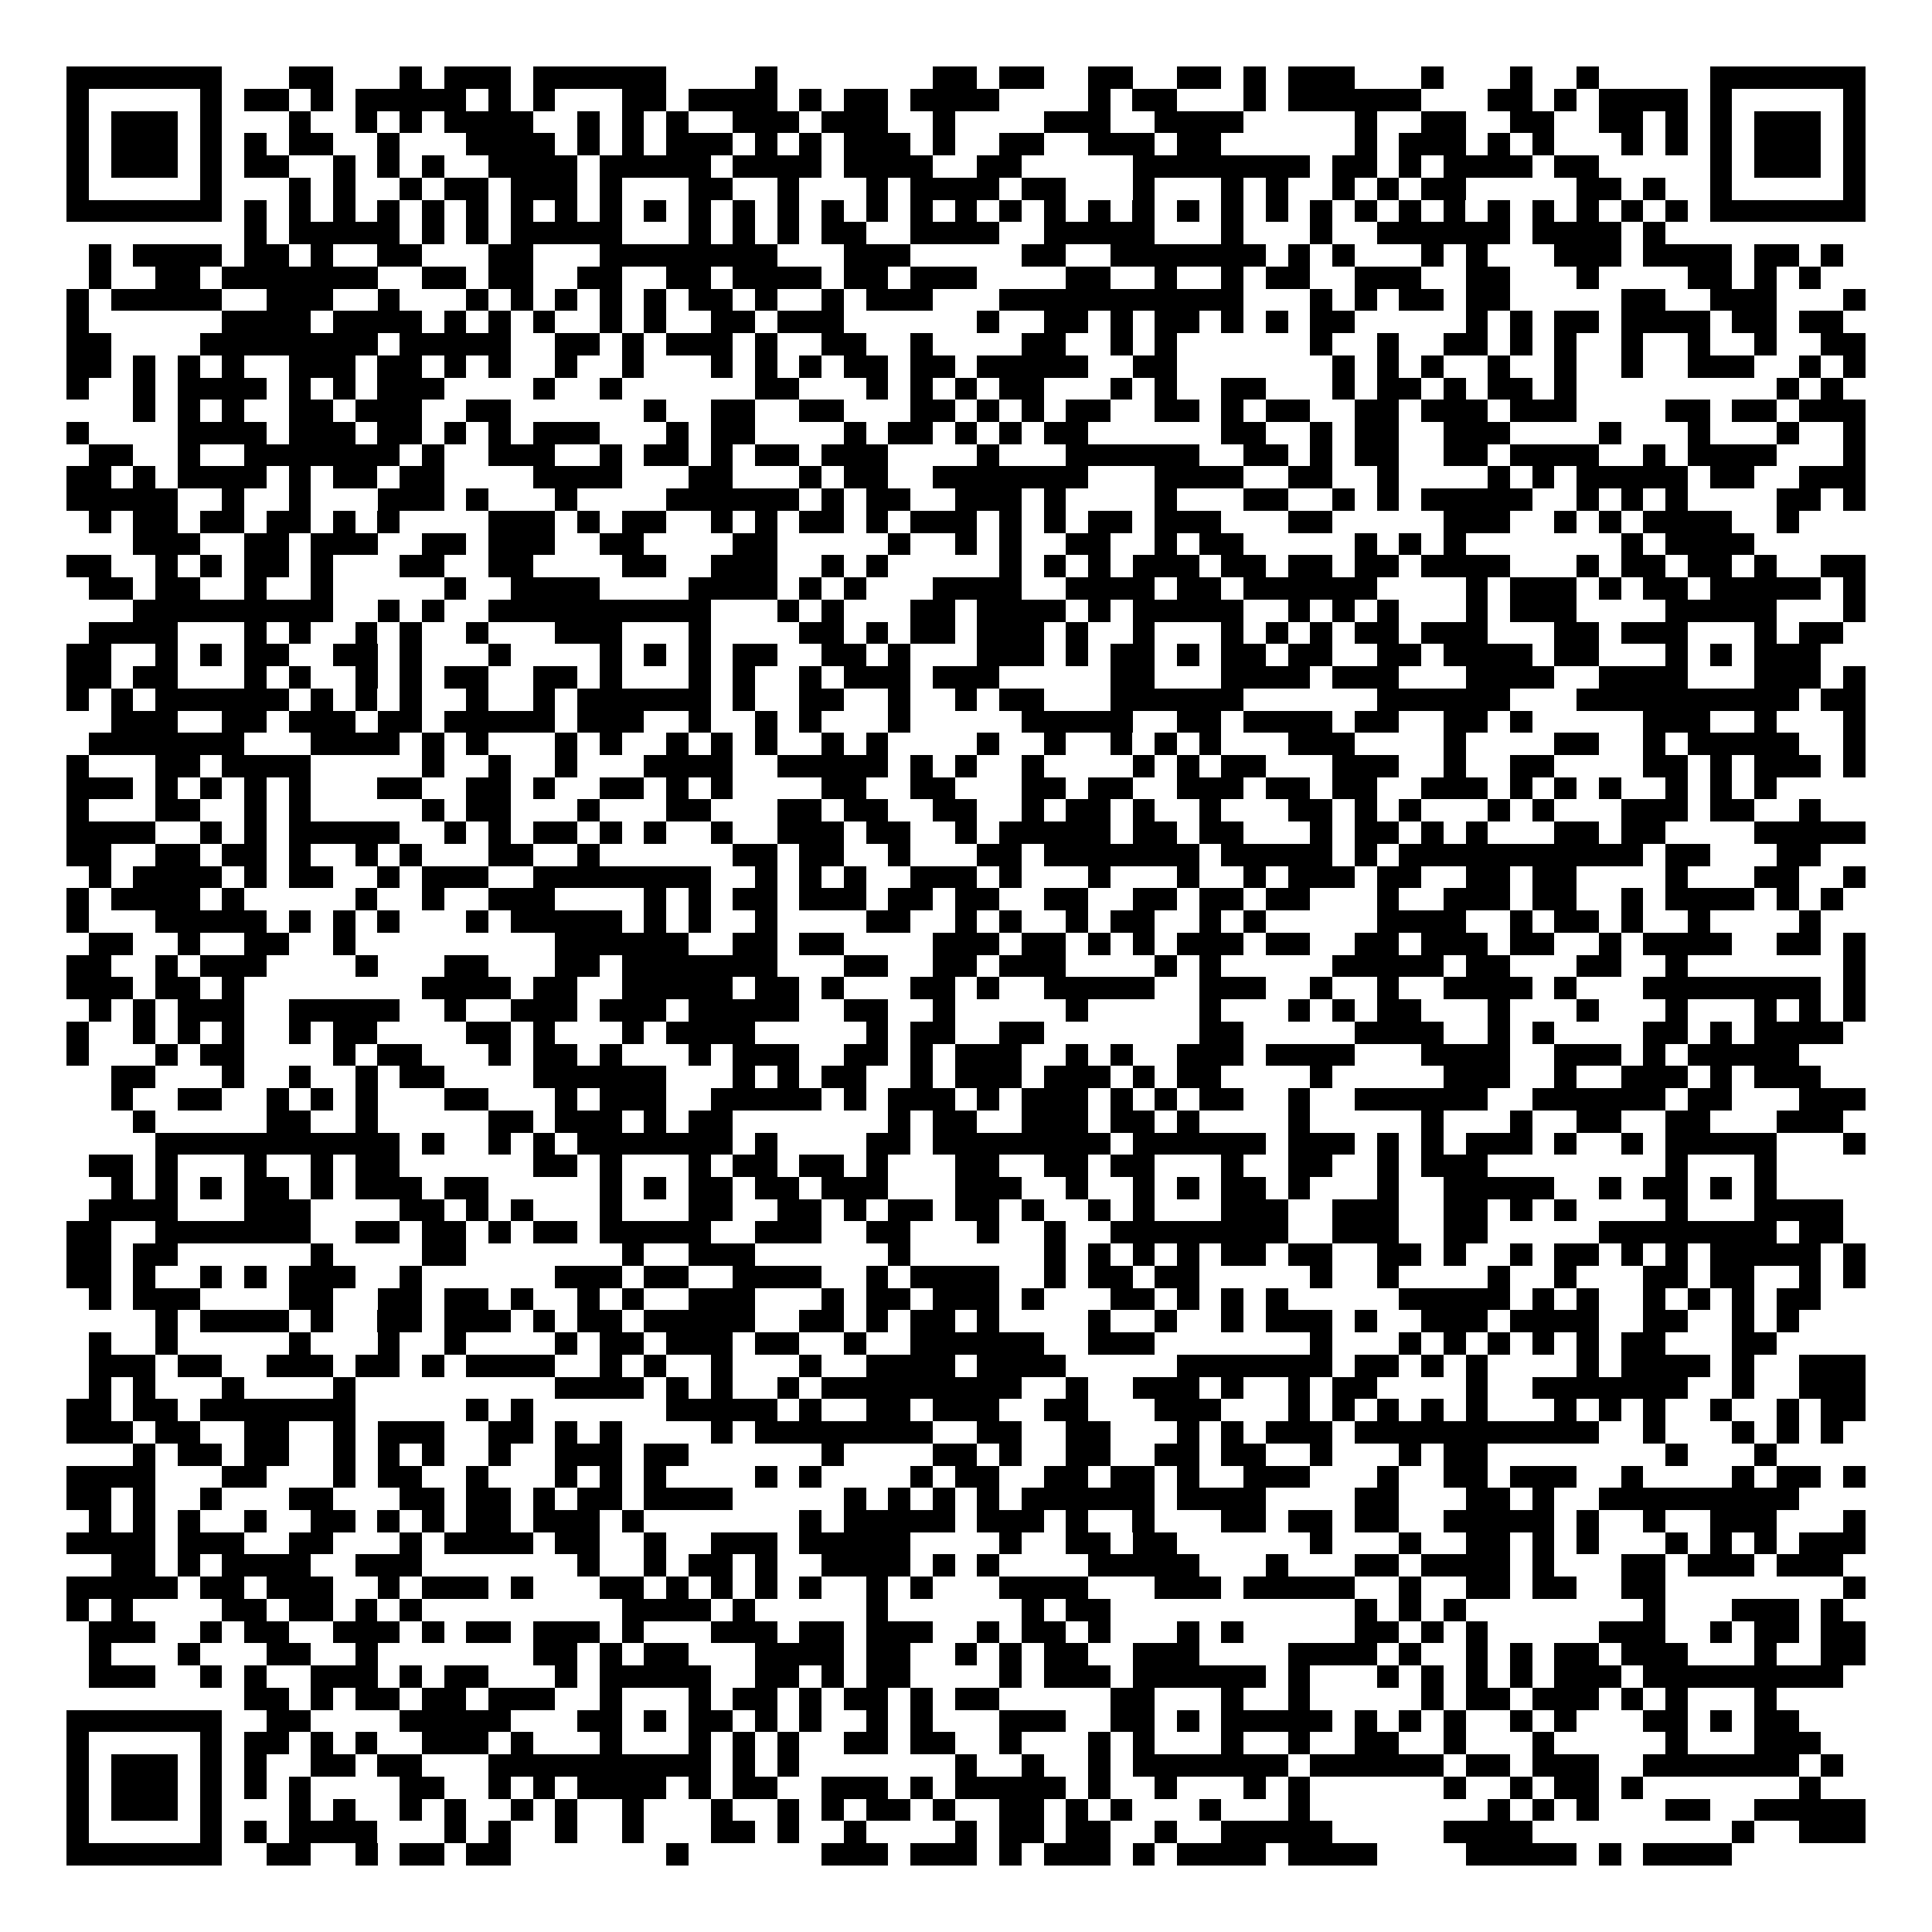 <svg xmlns="http://www.w3.org/2000/svg" width="176" height="176" viewBox="0 0 87 87" shape-rendering="crispEdges"><path fill="#ffffff" d="M0 0h87v87H0z"/><path stroke="#000000" d="M3 3.5h7m3 0h2m3 0h1m1 0h3m1 0h6m4 0h1m7 0h2m1 0h2m2 0h2m2 0h2m1 0h1m1 0h3m3 0h1m3 0h1m2 0h1m5 0h7M3 4.5h1m5 0h1m1 0h2m1 0h1m1 0h5m1 0h1m1 0h1m3 0h2m1 0h4m1 0h1m1 0h2m1 0h4m4 0h1m1 0h2m3 0h1m1 0h6m3 0h2m1 0h1m1 0h4m1 0h1m5 0h1M3 5.5h1m1 0h3m1 0h1m3 0h1m2 0h1m1 0h1m1 0h4m2 0h1m1 0h1m1 0h1m2 0h3m1 0h3m2 0h1m4 0h3m2 0h4m5 0h1m2 0h2m2 0h2m2 0h2m1 0h1m1 0h1m1 0h3m1 0h1M3 6.5h1m1 0h3m1 0h1m1 0h1m1 0h2m2 0h1m3 0h4m1 0h1m1 0h1m1 0h3m1 0h1m1 0h1m1 0h3m1 0h1m2 0h2m2 0h3m1 0h2m6 0h1m1 0h3m1 0h1m1 0h1m3 0h1m1 0h1m1 0h1m1 0h3m1 0h1M3 7.5h1m1 0h3m1 0h1m1 0h2m2 0h1m1 0h1m1 0h1m2 0h4m1 0h5m1 0h4m1 0h4m2 0h2m5 0h8m1 0h2m1 0h1m1 0h4m1 0h2m5 0h1m1 0h3m1 0h1M3 8.5h1m5 0h1m3 0h1m1 0h1m2 0h1m1 0h2m1 0h3m1 0h1m3 0h2m2 0h1m3 0h1m1 0h4m1 0h2m3 0h1m3 0h1m1 0h1m2 0h1m1 0h1m1 0h2m5 0h2m1 0h1m2 0h1m5 0h1M3 9.5h7m1 0h1m1 0h1m1 0h1m1 0h1m1 0h1m1 0h1m1 0h1m1 0h1m1 0h1m1 0h1m1 0h1m1 0h1m1 0h1m1 0h1m1 0h1m1 0h1m1 0h1m1 0h1m1 0h1m1 0h1m1 0h1m1 0h1m1 0h1m1 0h1m1 0h1m1 0h1m1 0h1m1 0h1m1 0h1m1 0h1m1 0h1m1 0h1m1 0h1m1 0h7M11 10.5h1m1 0h5m1 0h1m1 0h1m1 0h5m3 0h1m1 0h1m1 0h1m1 0h2m2 0h4m2 0h5m3 0h1m3 0h1m2 0h6m1 0h4m1 0h1M4 11.5h1m1 0h4m1 0h2m1 0h1m2 0h2m3 0h2m3 0h8m3 0h3m5 0h2m2 0h7m1 0h1m1 0h1m3 0h1m1 0h1m3 0h3m1 0h4m1 0h2m1 0h1M4 12.5h1m2 0h2m1 0h7m2 0h2m1 0h2m2 0h2m2 0h2m1 0h4m1 0h2m1 0h3m4 0h2m2 0h1m2 0h1m1 0h2m2 0h3m2 0h2m3 0h1m4 0h2m1 0h1m1 0h1M3 13.5h1m1 0h5m2 0h3m2 0h1m3 0h1m1 0h1m1 0h1m1 0h1m1 0h1m1 0h2m1 0h1m2 0h1m1 0h3m3 0h11m3 0h1m1 0h1m1 0h2m1 0h2m5 0h2m2 0h3m3 0h1M3 14.5h1m6 0h4m1 0h4m1 0h1m1 0h1m1 0h1m2 0h1m1 0h1m2 0h2m1 0h3m6 0h1m2 0h2m1 0h1m1 0h2m1 0h1m1 0h1m1 0h2m5 0h1m1 0h1m1 0h2m1 0h4m1 0h2m1 0h2M3 15.5h2m4 0h8m1 0h5m2 0h2m1 0h1m1 0h3m1 0h1m2 0h2m2 0h1m4 0h2m2 0h1m1 0h1m6 0h1m2 0h1m2 0h2m1 0h1m1 0h1m2 0h1m2 0h1m2 0h1m2 0h2M3 16.5h2m1 0h1m1 0h1m1 0h1m2 0h3m1 0h2m1 0h1m1 0h1m2 0h1m2 0h1m3 0h1m1 0h1m1 0h1m1 0h2m1 0h2m1 0h5m2 0h2m7 0h1m1 0h1m1 0h1m2 0h1m2 0h1m2 0h1m2 0h3m2 0h1m1 0h1M3 17.5h1m2 0h1m1 0h4m1 0h1m1 0h1m1 0h3m4 0h1m2 0h1m6 0h2m3 0h1m1 0h1m1 0h1m1 0h2m3 0h1m1 0h1m2 0h2m3 0h1m1 0h2m1 0h1m1 0h2m1 0h1m9 0h1m1 0h1M6 18.5h1m1 0h1m1 0h1m2 0h2m1 0h3m2 0h2m6 0h1m2 0h2m2 0h2m3 0h2m1 0h1m1 0h1m1 0h2m2 0h2m1 0h1m1 0h2m2 0h2m1 0h3m1 0h3m4 0h2m1 0h2m1 0h3M3 19.5h1m4 0h4m1 0h3m1 0h2m1 0h1m1 0h1m1 0h3m3 0h1m1 0h2m4 0h1m1 0h2m1 0h1m1 0h1m1 0h2m6 0h2m2 0h1m1 0h2m2 0h3m4 0h1m3 0h1m3 0h1m2 0h1M4 20.5h2m2 0h1m2 0h7m1 0h1m2 0h3m2 0h1m1 0h2m1 0h1m1 0h2m1 0h3m4 0h1m3 0h6m2 0h2m1 0h1m1 0h2m2 0h2m1 0h4m2 0h1m1 0h4m3 0h1M3 21.5h2m1 0h1m1 0h4m1 0h1m1 0h2m1 0h2m4 0h4m3 0h2m3 0h1m1 0h2m2 0h7m3 0h4m2 0h2m2 0h1m4 0h1m1 0h1m1 0h5m1 0h2m2 0h3M3 22.5h5m2 0h1m2 0h1m3 0h3m1 0h1m3 0h1m4 0h6m1 0h1m1 0h2m2 0h3m1 0h1m4 0h1m3 0h2m2 0h1m1 0h1m1 0h5m2 0h1m1 0h1m1 0h1m4 0h2m1 0h1M4 23.5h1m1 0h2m1 0h2m1 0h2m1 0h1m1 0h1m4 0h3m1 0h1m1 0h2m2 0h1m1 0h1m1 0h2m1 0h1m1 0h3m1 0h1m1 0h1m1 0h2m1 0h3m3 0h2m5 0h3m2 0h1m1 0h1m1 0h4m2 0h1M6 24.5h3m2 0h2m1 0h3m2 0h2m1 0h3m2 0h2m4 0h2m5 0h1m2 0h1m1 0h1m2 0h2m2 0h1m1 0h2m5 0h1m1 0h1m1 0h1m7 0h1m1 0h4M3 25.5h2m2 0h1m1 0h1m1 0h2m1 0h1m3 0h2m2 0h2m4 0h2m2 0h3m2 0h1m1 0h1m5 0h1m1 0h1m1 0h1m1 0h3m1 0h2m1 0h2m1 0h2m1 0h4m3 0h1m1 0h2m1 0h2m1 0h1m2 0h2M4 26.5h2m1 0h2m2 0h1m2 0h1m5 0h1m2 0h4m4 0h4m1 0h1m1 0h1m3 0h4m2 0h4m1 0h2m1 0h6m4 0h1m1 0h3m1 0h1m1 0h2m1 0h5m1 0h1M6 27.5h9m2 0h1m1 0h1m2 0h10m3 0h1m1 0h1m3 0h2m1 0h4m1 0h1m1 0h5m2 0h1m1 0h1m1 0h1m3 0h1m1 0h3m4 0h5m3 0h1M4 28.5h4m3 0h1m1 0h1m2 0h1m1 0h1m2 0h1m3 0h3m3 0h1m4 0h2m1 0h1m1 0h2m1 0h3m1 0h1m2 0h1m3 0h1m1 0h1m1 0h1m1 0h2m1 0h3m3 0h2m1 0h3m3 0h1m1 0h2M3 29.5h2m2 0h1m1 0h1m1 0h2m2 0h2m1 0h1m3 0h1m4 0h1m1 0h1m1 0h1m1 0h2m2 0h2m1 0h1m3 0h3m1 0h1m1 0h2m1 0h1m1 0h2m1 0h2m2 0h2m1 0h4m1 0h2m3 0h1m1 0h1m1 0h3M3 30.5h2m1 0h2m3 0h1m1 0h1m2 0h1m1 0h1m1 0h2m2 0h2m1 0h1m3 0h1m1 0h1m2 0h1m1 0h3m1 0h3m5 0h2m3 0h4m1 0h3m3 0h4m2 0h4m3 0h3m1 0h1M3 31.5h1m1 0h1m1 0h6m1 0h1m1 0h1m1 0h1m2 0h1m2 0h1m1 0h6m1 0h1m2 0h2m2 0h1m2 0h1m1 0h2m3 0h6m6 0h6m3 0h10m1 0h2M5 32.5h3m2 0h2m1 0h3m1 0h2m1 0h5m1 0h3m2 0h1m2 0h1m1 0h1m3 0h1m5 0h5m2 0h2m1 0h4m1 0h2m2 0h2m1 0h1m5 0h3m2 0h1m3 0h1M4 33.5h7m3 0h4m1 0h1m1 0h1m3 0h1m1 0h1m2 0h1m1 0h1m1 0h1m2 0h1m1 0h1m4 0h1m2 0h1m2 0h1m1 0h1m1 0h1m3 0h3m4 0h1m4 0h2m2 0h1m1 0h5m2 0h1M3 34.5h1m3 0h2m1 0h4m5 0h1m2 0h1m2 0h1m3 0h4m2 0h5m1 0h1m1 0h1m2 0h1m4 0h1m1 0h1m1 0h2m3 0h3m2 0h1m2 0h2m4 0h2m1 0h1m1 0h3m1 0h1M3 35.5h3m1 0h1m1 0h1m1 0h1m1 0h1m3 0h2m2 0h2m1 0h1m2 0h2m1 0h1m1 0h1m4 0h2m2 0h2m3 0h2m1 0h2m2 0h3m1 0h2m1 0h2m2 0h3m1 0h1m1 0h1m1 0h1m2 0h1m1 0h1m1 0h1M3 36.5h1m3 0h2m2 0h1m1 0h1m5 0h1m1 0h2m3 0h1m3 0h2m3 0h2m1 0h2m2 0h2m2 0h1m1 0h2m1 0h1m2 0h1m3 0h2m1 0h1m1 0h1m3 0h1m1 0h1m3 0h3m1 0h2m2 0h1M3 37.5h4m2 0h1m1 0h1m1 0h5m2 0h1m1 0h1m1 0h2m1 0h1m1 0h1m2 0h1m2 0h3m1 0h2m2 0h1m1 0h5m1 0h2m1 0h2m3 0h1m1 0h2m1 0h1m1 0h1m3 0h2m1 0h2m4 0h5M3 38.5h2m2 0h2m1 0h2m1 0h1m2 0h1m1 0h1m3 0h2m2 0h1m6 0h2m1 0h2m2 0h1m3 0h2m1 0h7m1 0h5m1 0h1m1 0h11m1 0h2m3 0h2M4 39.5h1m1 0h4m1 0h1m1 0h2m2 0h1m1 0h3m2 0h8m2 0h1m1 0h1m1 0h1m2 0h3m1 0h1m3 0h1m3 0h1m2 0h1m1 0h3m1 0h2m2 0h2m1 0h2m4 0h1m3 0h2m2 0h1M3 40.5h1m1 0h4m1 0h1m5 0h1m2 0h1m2 0h3m4 0h1m1 0h1m1 0h2m1 0h3m1 0h2m1 0h2m2 0h2m2 0h2m1 0h2m1 0h2m3 0h1m2 0h3m1 0h2m2 0h1m1 0h4m1 0h1m1 0h1M3 41.5h1m3 0h5m1 0h1m1 0h1m1 0h1m3 0h1m1 0h5m1 0h1m1 0h1m2 0h1m4 0h2m2 0h1m1 0h1m2 0h1m1 0h2m2 0h1m1 0h1m5 0h4m2 0h1m1 0h2m1 0h1m2 0h1m4 0h1M4 42.5h2m2 0h1m2 0h2m2 0h1m9 0h6m2 0h2m1 0h2m4 0h3m1 0h2m1 0h1m1 0h1m1 0h3m1 0h2m2 0h2m1 0h3m1 0h2m2 0h1m1 0h4m2 0h2m1 0h1M3 43.5h2m2 0h1m1 0h3m4 0h1m3 0h2m3 0h2m1 0h7m3 0h2m2 0h2m1 0h3m4 0h1m1 0h1m5 0h5m1 0h2m3 0h2m2 0h1m7 0h1M3 44.5h3m1 0h2m1 0h1m8 0h4m1 0h2m2 0h5m1 0h2m1 0h1m3 0h2m1 0h1m2 0h5m2 0h3m2 0h1m2 0h1m2 0h4m1 0h1m3 0h8m1 0h1M4 45.5h1m1 0h1m1 0h3m2 0h5m2 0h1m2 0h3m1 0h3m1 0h5m2 0h2m2 0h1m5 0h1m5 0h1m3 0h1m1 0h1m1 0h2m3 0h1m3 0h1m3 0h1m3 0h1m1 0h1m1 0h1M3 46.5h1m2 0h1m1 0h1m1 0h1m2 0h1m1 0h2m4 0h2m1 0h1m3 0h1m1 0h4m5 0h1m1 0h2m2 0h2m7 0h2m5 0h4m2 0h1m1 0h1m4 0h2m1 0h1m1 0h4M3 47.5h1m3 0h1m1 0h2m4 0h1m1 0h2m3 0h1m1 0h2m1 0h1m3 0h1m1 0h3m2 0h2m1 0h1m1 0h3m2 0h1m1 0h1m2 0h3m1 0h4m3 0h4m2 0h3m1 0h1m1 0h5M5 48.5h2m3 0h1m2 0h1m2 0h1m1 0h2m4 0h6m3 0h1m1 0h1m1 0h2m2 0h1m1 0h3m1 0h3m1 0h1m1 0h2m4 0h1m5 0h3m2 0h1m2 0h3m1 0h1m1 0h3M5 49.5h1m2 0h2m2 0h1m1 0h1m1 0h1m3 0h2m3 0h1m1 0h3m2 0h5m1 0h1m1 0h3m1 0h1m1 0h3m1 0h1m1 0h1m1 0h2m2 0h1m2 0h6m2 0h6m1 0h2m3 0h3M6 50.5h1m5 0h2m2 0h1m5 0h2m1 0h3m1 0h1m1 0h2m7 0h1m1 0h2m2 0h3m1 0h2m1 0h1m4 0h1m5 0h1m3 0h1m2 0h2m2 0h2m3 0h3M7 51.5h11m1 0h1m2 0h1m1 0h1m1 0h7m1 0h1m4 0h2m1 0h8m1 0h6m1 0h3m1 0h1m1 0h1m1 0h3m1 0h1m2 0h1m1 0h5m3 0h1M4 52.5h2m1 0h1m3 0h1m2 0h1m1 0h2m6 0h2m1 0h1m3 0h1m1 0h2m1 0h2m1 0h1m3 0h2m2 0h2m1 0h2m3 0h1m2 0h2m2 0h1m1 0h3m8 0h1m3 0h1M5 53.5h1m1 0h1m1 0h1m1 0h2m1 0h1m1 0h3m1 0h2m5 0h1m1 0h1m1 0h2m1 0h2m1 0h3m3 0h3m2 0h1m2 0h1m1 0h1m1 0h2m1 0h1m3 0h1m2 0h5m2 0h1m1 0h2m1 0h1m1 0h1M4 54.5h4m3 0h3m4 0h2m1 0h1m1 0h1m3 0h1m3 0h2m2 0h2m1 0h1m1 0h2m1 0h2m1 0h1m2 0h1m1 0h1m3 0h3m2 0h3m2 0h2m1 0h1m1 0h1m4 0h1m3 0h4M3 55.5h2m2 0h7m2 0h2m1 0h2m1 0h1m1 0h2m1 0h5m2 0h3m2 0h2m3 0h1m2 0h1m2 0h8m2 0h3m2 0h2m5 0h8m1 0h2M3 56.5h2m1 0h2m6 0h1m4 0h2m7 0h1m2 0h3m6 0h1m6 0h1m1 0h1m1 0h1m1 0h1m1 0h2m1 0h2m2 0h2m1 0h1m2 0h1m1 0h2m1 0h1m1 0h1m1 0h5m1 0h1M3 57.5h2m1 0h1m2 0h1m1 0h1m1 0h3m2 0h1m6 0h3m1 0h2m2 0h4m2 0h1m1 0h4m2 0h1m1 0h2m1 0h2m5 0h1m2 0h1m4 0h1m2 0h1m3 0h2m1 0h2m2 0h1m1 0h1M4 58.5h1m1 0h3m4 0h2m2 0h2m1 0h2m1 0h1m2 0h1m1 0h1m2 0h3m3 0h1m1 0h2m1 0h3m1 0h1m3 0h2m1 0h1m1 0h1m1 0h1m5 0h5m1 0h1m1 0h1m2 0h1m1 0h1m1 0h1m1 0h2M7 59.5h1m1 0h4m1 0h1m2 0h2m1 0h3m1 0h1m1 0h2m1 0h5m2 0h2m1 0h1m1 0h2m1 0h1m4 0h1m2 0h1m2 0h1m1 0h3m1 0h1m2 0h3m1 0h4m2 0h2m2 0h1m1 0h1M4 60.5h1m2 0h1m5 0h1m3 0h1m2 0h1m4 0h1m1 0h2m1 0h3m1 0h2m2 0h1m2 0h6m2 0h3m7 0h1m3 0h1m1 0h1m1 0h1m1 0h1m1 0h1m1 0h2m3 0h2M4 61.5h3m1 0h2m2 0h3m1 0h2m1 0h1m1 0h4m2 0h1m1 0h1m2 0h1m3 0h1m2 0h4m1 0h4m5 0h7m1 0h2m1 0h1m1 0h1m4 0h1m1 0h4m1 0h1m2 0h3M4 62.5h1m1 0h1m3 0h1m4 0h1m9 0h4m1 0h1m1 0h1m2 0h1m1 0h9m2 0h1m2 0h3m1 0h1m2 0h1m1 0h2m4 0h1m2 0h7m2 0h1m2 0h3M3 63.5h2m1 0h2m1 0h7m5 0h1m1 0h1m6 0h5m1 0h1m2 0h2m1 0h3m2 0h2m3 0h3m3 0h1m1 0h1m1 0h1m1 0h1m1 0h1m3 0h1m1 0h1m1 0h1m2 0h1m2 0h1m1 0h2M3 64.5h3m1 0h2m2 0h2m2 0h1m1 0h3m2 0h2m1 0h1m1 0h1m4 0h1m1 0h8m2 0h2m2 0h2m3 0h1m1 0h1m1 0h3m1 0h11m2 0h1m3 0h1m1 0h1m1 0h1M6 65.5h1m1 0h2m1 0h2m2 0h1m1 0h1m1 0h1m2 0h1m2 0h3m1 0h2m6 0h1m4 0h2m1 0h1m2 0h2m2 0h2m1 0h2m2 0h1m3 0h1m1 0h2m8 0h1m3 0h1M3 66.5h4m3 0h2m3 0h1m1 0h2m2 0h1m3 0h1m1 0h1m1 0h1m4 0h1m1 0h1m4 0h1m1 0h2m2 0h2m1 0h2m1 0h1m2 0h3m3 0h1m2 0h2m1 0h3m2 0h1m4 0h1m1 0h2m1 0h1M3 67.5h2m1 0h1m2 0h1m3 0h2m3 0h2m1 0h2m1 0h1m1 0h2m1 0h4m5 0h1m1 0h1m1 0h1m1 0h1m1 0h6m1 0h4m4 0h2m3 0h2m1 0h1m2 0h9M4 68.5h1m1 0h1m1 0h1m2 0h1m2 0h2m1 0h1m1 0h1m1 0h2m1 0h3m1 0h1m7 0h1m1 0h5m1 0h3m1 0h1m2 0h1m3 0h2m1 0h2m1 0h2m2 0h5m1 0h1m2 0h1m2 0h3m3 0h1M3 69.5h4m1 0h3m2 0h2m3 0h1m1 0h4m1 0h2m2 0h1m2 0h3m1 0h5m4 0h1m2 0h2m1 0h2m6 0h1m3 0h1m2 0h2m1 0h1m1 0h1m3 0h1m1 0h1m1 0h1m1 0h3M5 70.5h2m1 0h1m1 0h4m2 0h3m7 0h1m2 0h1m1 0h2m1 0h1m2 0h4m1 0h1m1 0h1m4 0h5m3 0h1m3 0h2m1 0h4m1 0h1m3 0h2m1 0h3m1 0h3M3 71.5h5m1 0h2m1 0h3m2 0h1m1 0h3m1 0h1m3 0h2m1 0h1m1 0h1m1 0h1m1 0h1m2 0h1m1 0h1m3 0h4m3 0h3m1 0h5m2 0h1m2 0h2m1 0h2m2 0h2m8 0h1M3 72.5h1m1 0h1m4 0h2m1 0h2m1 0h1m1 0h1m9 0h4m1 0h1m5 0h1m6 0h1m1 0h2m11 0h1m1 0h1m1 0h1m8 0h1m3 0h3m1 0h1M4 73.5h3m2 0h1m1 0h2m2 0h3m1 0h1m1 0h2m1 0h3m1 0h1m3 0h3m1 0h2m1 0h3m2 0h1m1 0h2m1 0h1m3 0h1m1 0h1m5 0h2m1 0h1m1 0h1m5 0h3m2 0h1m1 0h2m1 0h2M4 74.5h1m3 0h1m3 0h2m2 0h1m7 0h2m1 0h1m1 0h2m3 0h4m1 0h2m2 0h1m1 0h1m1 0h2m2 0h3m4 0h4m1 0h1m2 0h1m1 0h1m1 0h2m1 0h3m3 0h1m2 0h2M4 75.5h3m2 0h1m1 0h1m2 0h3m1 0h1m1 0h2m3 0h1m1 0h5m2 0h2m1 0h1m1 0h2m4 0h1m1 0h3m1 0h6m1 0h1m3 0h1m1 0h1m1 0h1m1 0h1m1 0h3m1 0h9M11 76.5h2m1 0h1m1 0h2m1 0h2m1 0h3m2 0h1m3 0h1m1 0h2m1 0h1m1 0h2m1 0h1m1 0h2m5 0h2m3 0h1m2 0h1m5 0h1m1 0h2m1 0h3m1 0h1m1 0h1m3 0h1M3 77.5h7m2 0h2m4 0h5m3 0h2m1 0h1m1 0h2m1 0h1m1 0h1m2 0h1m1 0h1m3 0h3m2 0h2m1 0h1m1 0h5m1 0h1m1 0h1m1 0h1m2 0h1m1 0h1m3 0h2m1 0h1m1 0h2M3 78.5h1m5 0h1m1 0h2m1 0h1m1 0h1m2 0h3m1 0h1m3 0h1m3 0h1m1 0h1m1 0h1m2 0h2m1 0h2m2 0h1m3 0h1m1 0h1m3 0h1m2 0h1m2 0h2m2 0h1m3 0h1m5 0h1m3 0h3M3 79.5h1m1 0h3m1 0h1m1 0h1m2 0h2m1 0h2m3 0h10m1 0h1m1 0h1m7 0h1m2 0h1m2 0h1m1 0h7m1 0h6m1 0h2m1 0h3m2 0h7m1 0h1M3 80.5h1m1 0h3m1 0h1m1 0h1m1 0h1m4 0h2m2 0h1m1 0h1m1 0h4m1 0h1m1 0h2m2 0h3m1 0h1m1 0h5m1 0h1m2 0h1m3 0h1m1 0h1m6 0h1m2 0h1m1 0h2m1 0h1m7 0h1M3 81.5h1m1 0h3m1 0h1m3 0h1m1 0h1m2 0h1m1 0h1m2 0h1m1 0h1m2 0h1m3 0h1m2 0h1m1 0h1m1 0h2m1 0h1m2 0h2m1 0h1m1 0h1m3 0h1m3 0h1m8 0h1m1 0h1m1 0h1m3 0h2m2 0h5M3 82.5h1m5 0h1m1 0h1m1 0h4m3 0h1m1 0h1m2 0h1m2 0h1m3 0h2m1 0h1m2 0h1m4 0h1m1 0h2m1 0h2m2 0h1m2 0h5m5 0h4m9 0h1m2 0h3M3 83.5h7m2 0h2m2 0h1m1 0h2m1 0h2m7 0h1m6 0h3m1 0h3m1 0h1m1 0h3m1 0h1m1 0h4m1 0h4m4 0h5m1 0h1m1 0h4"/></svg>
